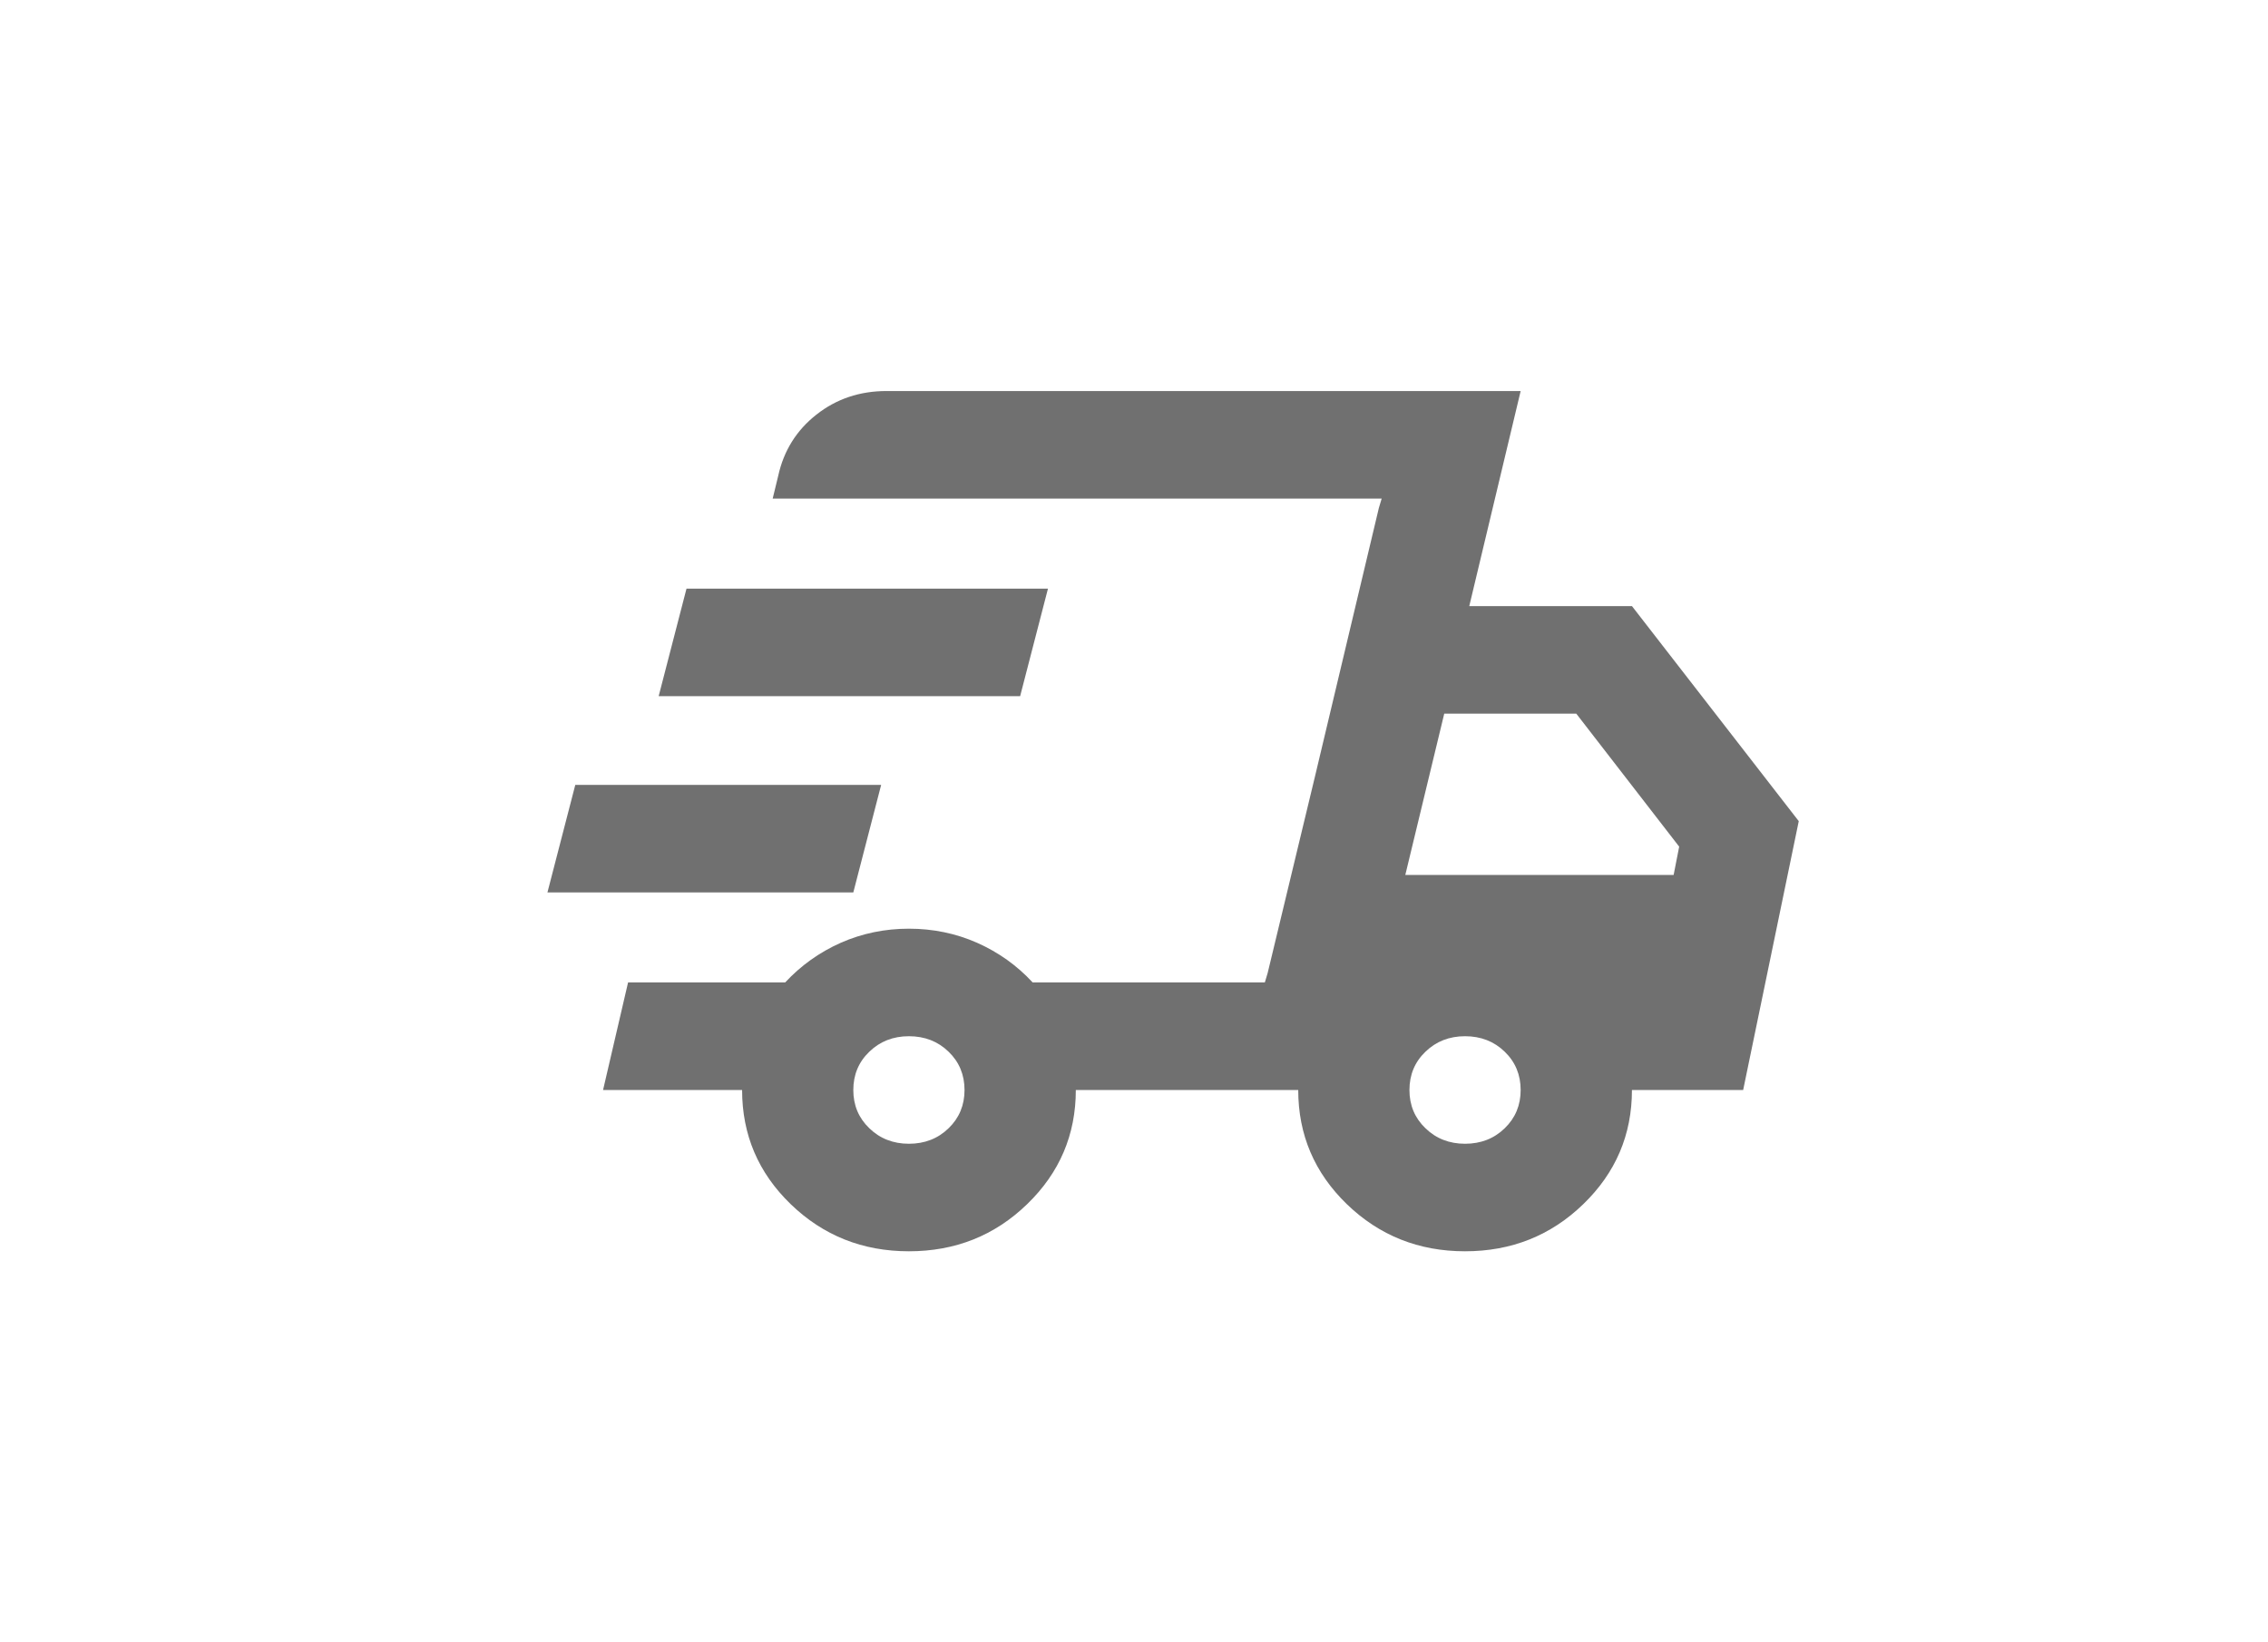 <svg width="29" height="21" viewBox="0 0 29 21" fill="none" xmlns="http://www.w3.org/2000/svg">
<path d="M11.622 16C11.03 16 10.526 15.799 10.111 15.398C9.696 14.997 9.489 14.51 9.489 13.938H7.711L8.031 12.562H10.04C10.242 12.345 10.479 12.176 10.751 12.055C11.024 11.935 11.314 11.875 11.622 11.875C11.93 11.875 12.221 11.935 12.493 12.055C12.766 12.176 13.003 12.345 13.204 12.562H16.173L17.667 6.375H9.88L9.951 6.083C10.022 5.762 10.185 5.501 10.44 5.301C10.695 5.1 10.994 5 11.338 5H19.444L18.787 7.75H20.867L23 10.5L22.289 13.938H20.867C20.867 14.51 20.659 14.997 20.244 15.398C19.83 15.799 19.326 16 18.733 16C18.141 16 17.637 15.799 17.222 15.398C16.808 14.997 16.6 14.51 16.6 13.938H13.756C13.756 14.51 13.548 14.997 13.133 15.398C12.719 15.799 12.215 16 11.622 16ZM17.969 11.188H21.4L21.471 10.826L20.155 9.125H18.467L17.969 11.188ZM17.631 6.495L17.667 6.375L16.173 12.562L16.209 12.442L16.813 9.933L17.631 6.495ZM7 11.411L7.356 10.036H11.267L10.911 11.411H7ZM8.422 8.902L8.778 7.527H13.4L13.044 8.902H8.422ZM11.622 14.625C11.824 14.625 11.993 14.559 12.129 14.427C12.265 14.296 12.333 14.132 12.333 13.938C12.333 13.743 12.265 13.579 12.129 13.448C11.993 13.316 11.824 13.25 11.622 13.25C11.421 13.25 11.252 13.316 11.116 13.448C10.979 13.579 10.911 13.743 10.911 13.938C10.911 14.132 10.979 14.296 11.116 14.427C11.252 14.559 11.421 14.625 11.622 14.625ZM18.733 14.625C18.935 14.625 19.104 14.559 19.24 14.427C19.376 14.296 19.444 14.132 19.444 13.938C19.444 13.743 19.376 13.579 19.24 13.448C19.104 13.316 18.935 13.25 18.733 13.25C18.532 13.25 18.363 13.316 18.227 13.448C18.09 13.579 18.022 13.743 18.022 13.938C18.022 14.132 18.09 14.296 18.227 14.427C18.363 14.559 18.532 14.625 18.733 14.625Z" fill="#707070"/>
</svg>
